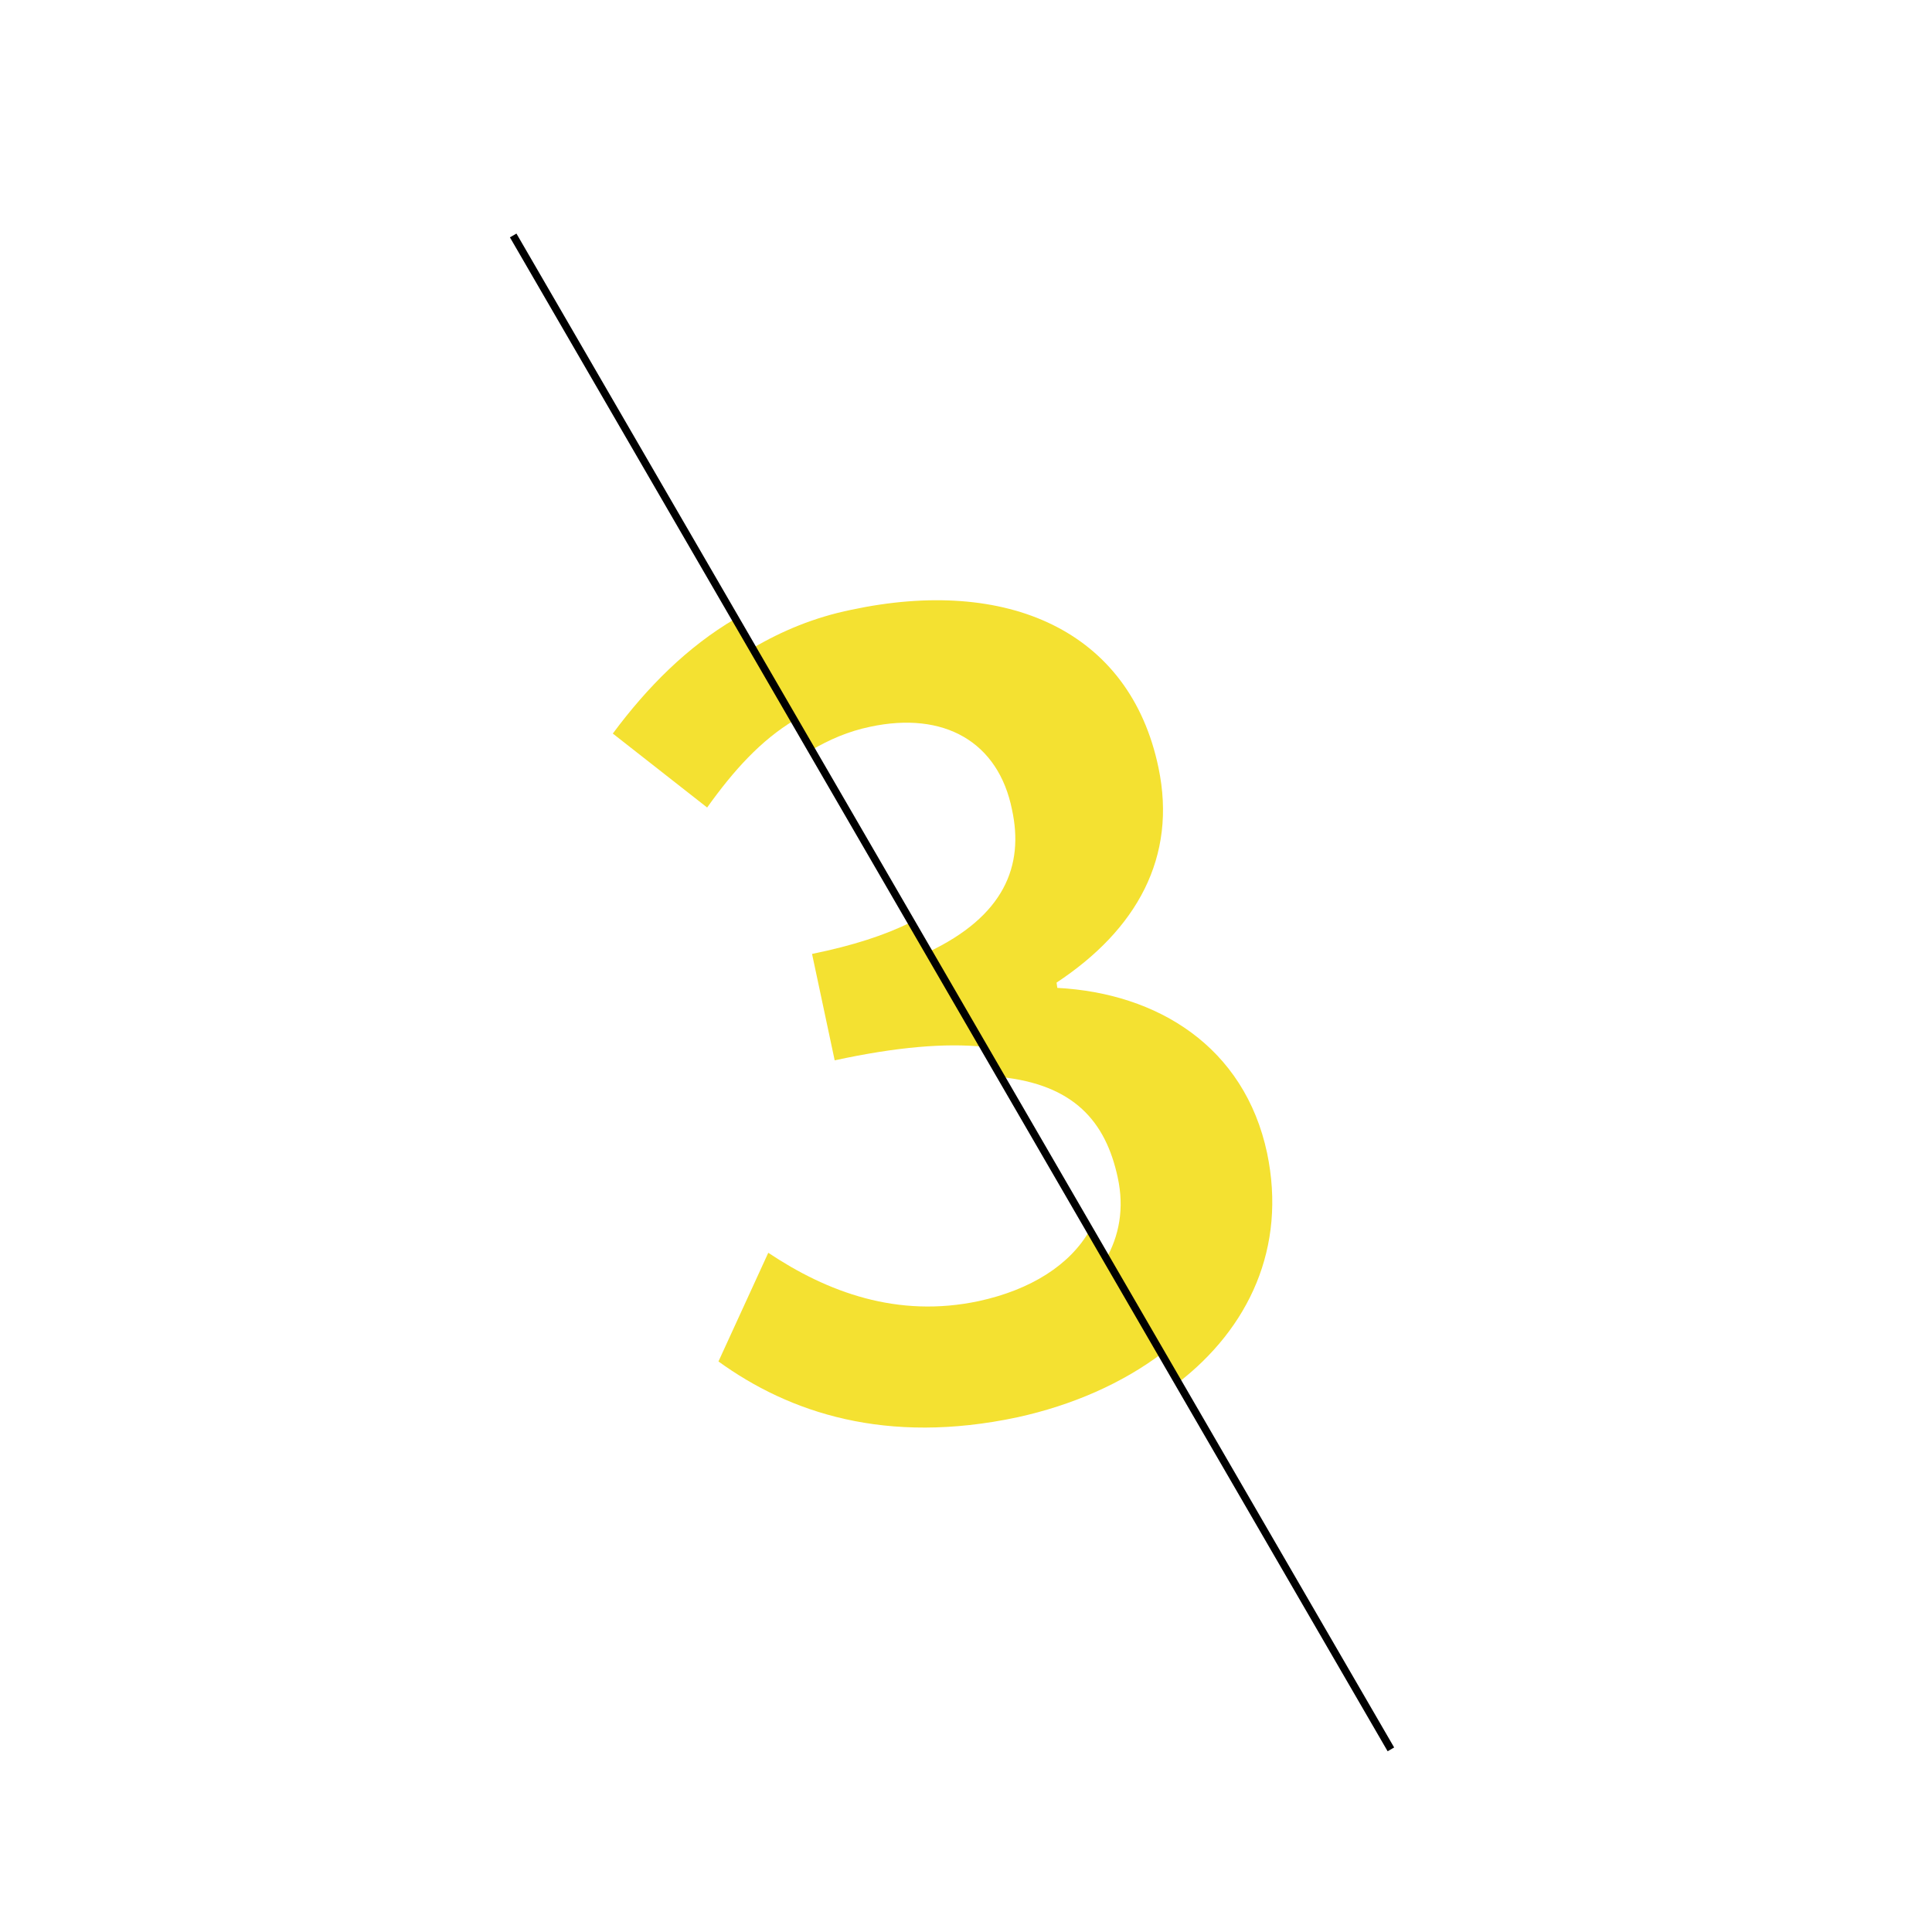 <?xml version="1.0" encoding="utf-8"?>
<!-- Generator: Adobe Illustrator 25.3.1, SVG Export Plug-In . SVG Version: 6.00 Build 0)  -->
<svg version="1.1" id="Laag_1" xmlns="http://www.w3.org/2000/svg" xmlns:xlink="http://www.w3.org/1999/xlink" x="0px" y="0px"
	 viewBox="0 0 256 256" style="enable-background:new 0 0 256 256;" xml:space="preserve">
<style type="text/css">
	.st0{fill:#FFFFFF;stroke:#00B92B;stroke-width:4;stroke-miterlimit:10;}
	.st1{fill:none;}
	.st2{fill:none;stroke:#00B92B;stroke-width:4;stroke-linecap:round;stroke-linejoin:round;stroke-miterlimit:10;}
	.st3{fill:#FFFFFF;}
	.st4{fill:none;stroke:#000000;stroke-miterlimit:10;}
	.st5{fill:#00B92B;}
	.st6{fill:none;stroke:#00B92B;stroke-width:4;stroke-miterlimit:10;}
	.st7{fill:#FFFFFF;stroke:#00B92B;stroke-width:4;stroke-linecap:round;stroke-linejoin:round;stroke-miterlimit:10;}
	.st8{fill:#F4E131;}
	.st9{fill:none;stroke:#00B92B;stroke-width:4;stroke-linecap:round;stroke-miterlimit:10;}
</style>
<rect class="st1" width="256" height="256"/>
<g>
	<path class="st8" d="M107.6,126.4l3,14.1c8.3-1.8,14.7-2.3,19.7-1.8l-9.6-16.5C117.3,123.9,113,125.3,107.6,126.4z"/>
	<path class="st8" d="M81.2,97.2l12.5,9.8c3.5-4.9,7.1-8.9,11.6-11.6L97.4,82C91.1,85.7,85.8,91,81.2,97.2z"/>
	<path class="st8" d="M167.9,152.8c-3-14.1-14.5-21.2-27.8-21.9l-0.1-0.7c10.6-7,16-16.6,13.5-28.5c-3.8-18.2-20.1-25.3-40.7-20.9
		c-4.9,1-9.2,2.8-13.1,5.1l7.8,13.5c2.4-1.4,4.9-2.5,7.8-3.1c9.8-2.1,17,2,18.8,11c1.6,7.4-1,14.1-11.2,18.9l9.6,16.5
		c9.8,1,14,5.9,15.6,13.3c0.9,4.1,0.2,7.8-1.6,10.9l9.5,16.4C165.5,176,170.5,165.3,167.9,152.8z"/>
	<path class="st8" d="M144.4,163c-2.6,4.6-7.8,7.9-14.7,9.4c-10.8,2.3-20.1-1.2-27.9-6.4l-6.6,14.4c9.4,6.8,22.2,11.1,39.6,7.4
		c7.3-1.6,13.9-4.5,19.2-8.5L144.4,163z"/>
</g>
<line class="st4" x1="68" y1="31.2" x2="184.3" y2="231.8"/>
</svg>
